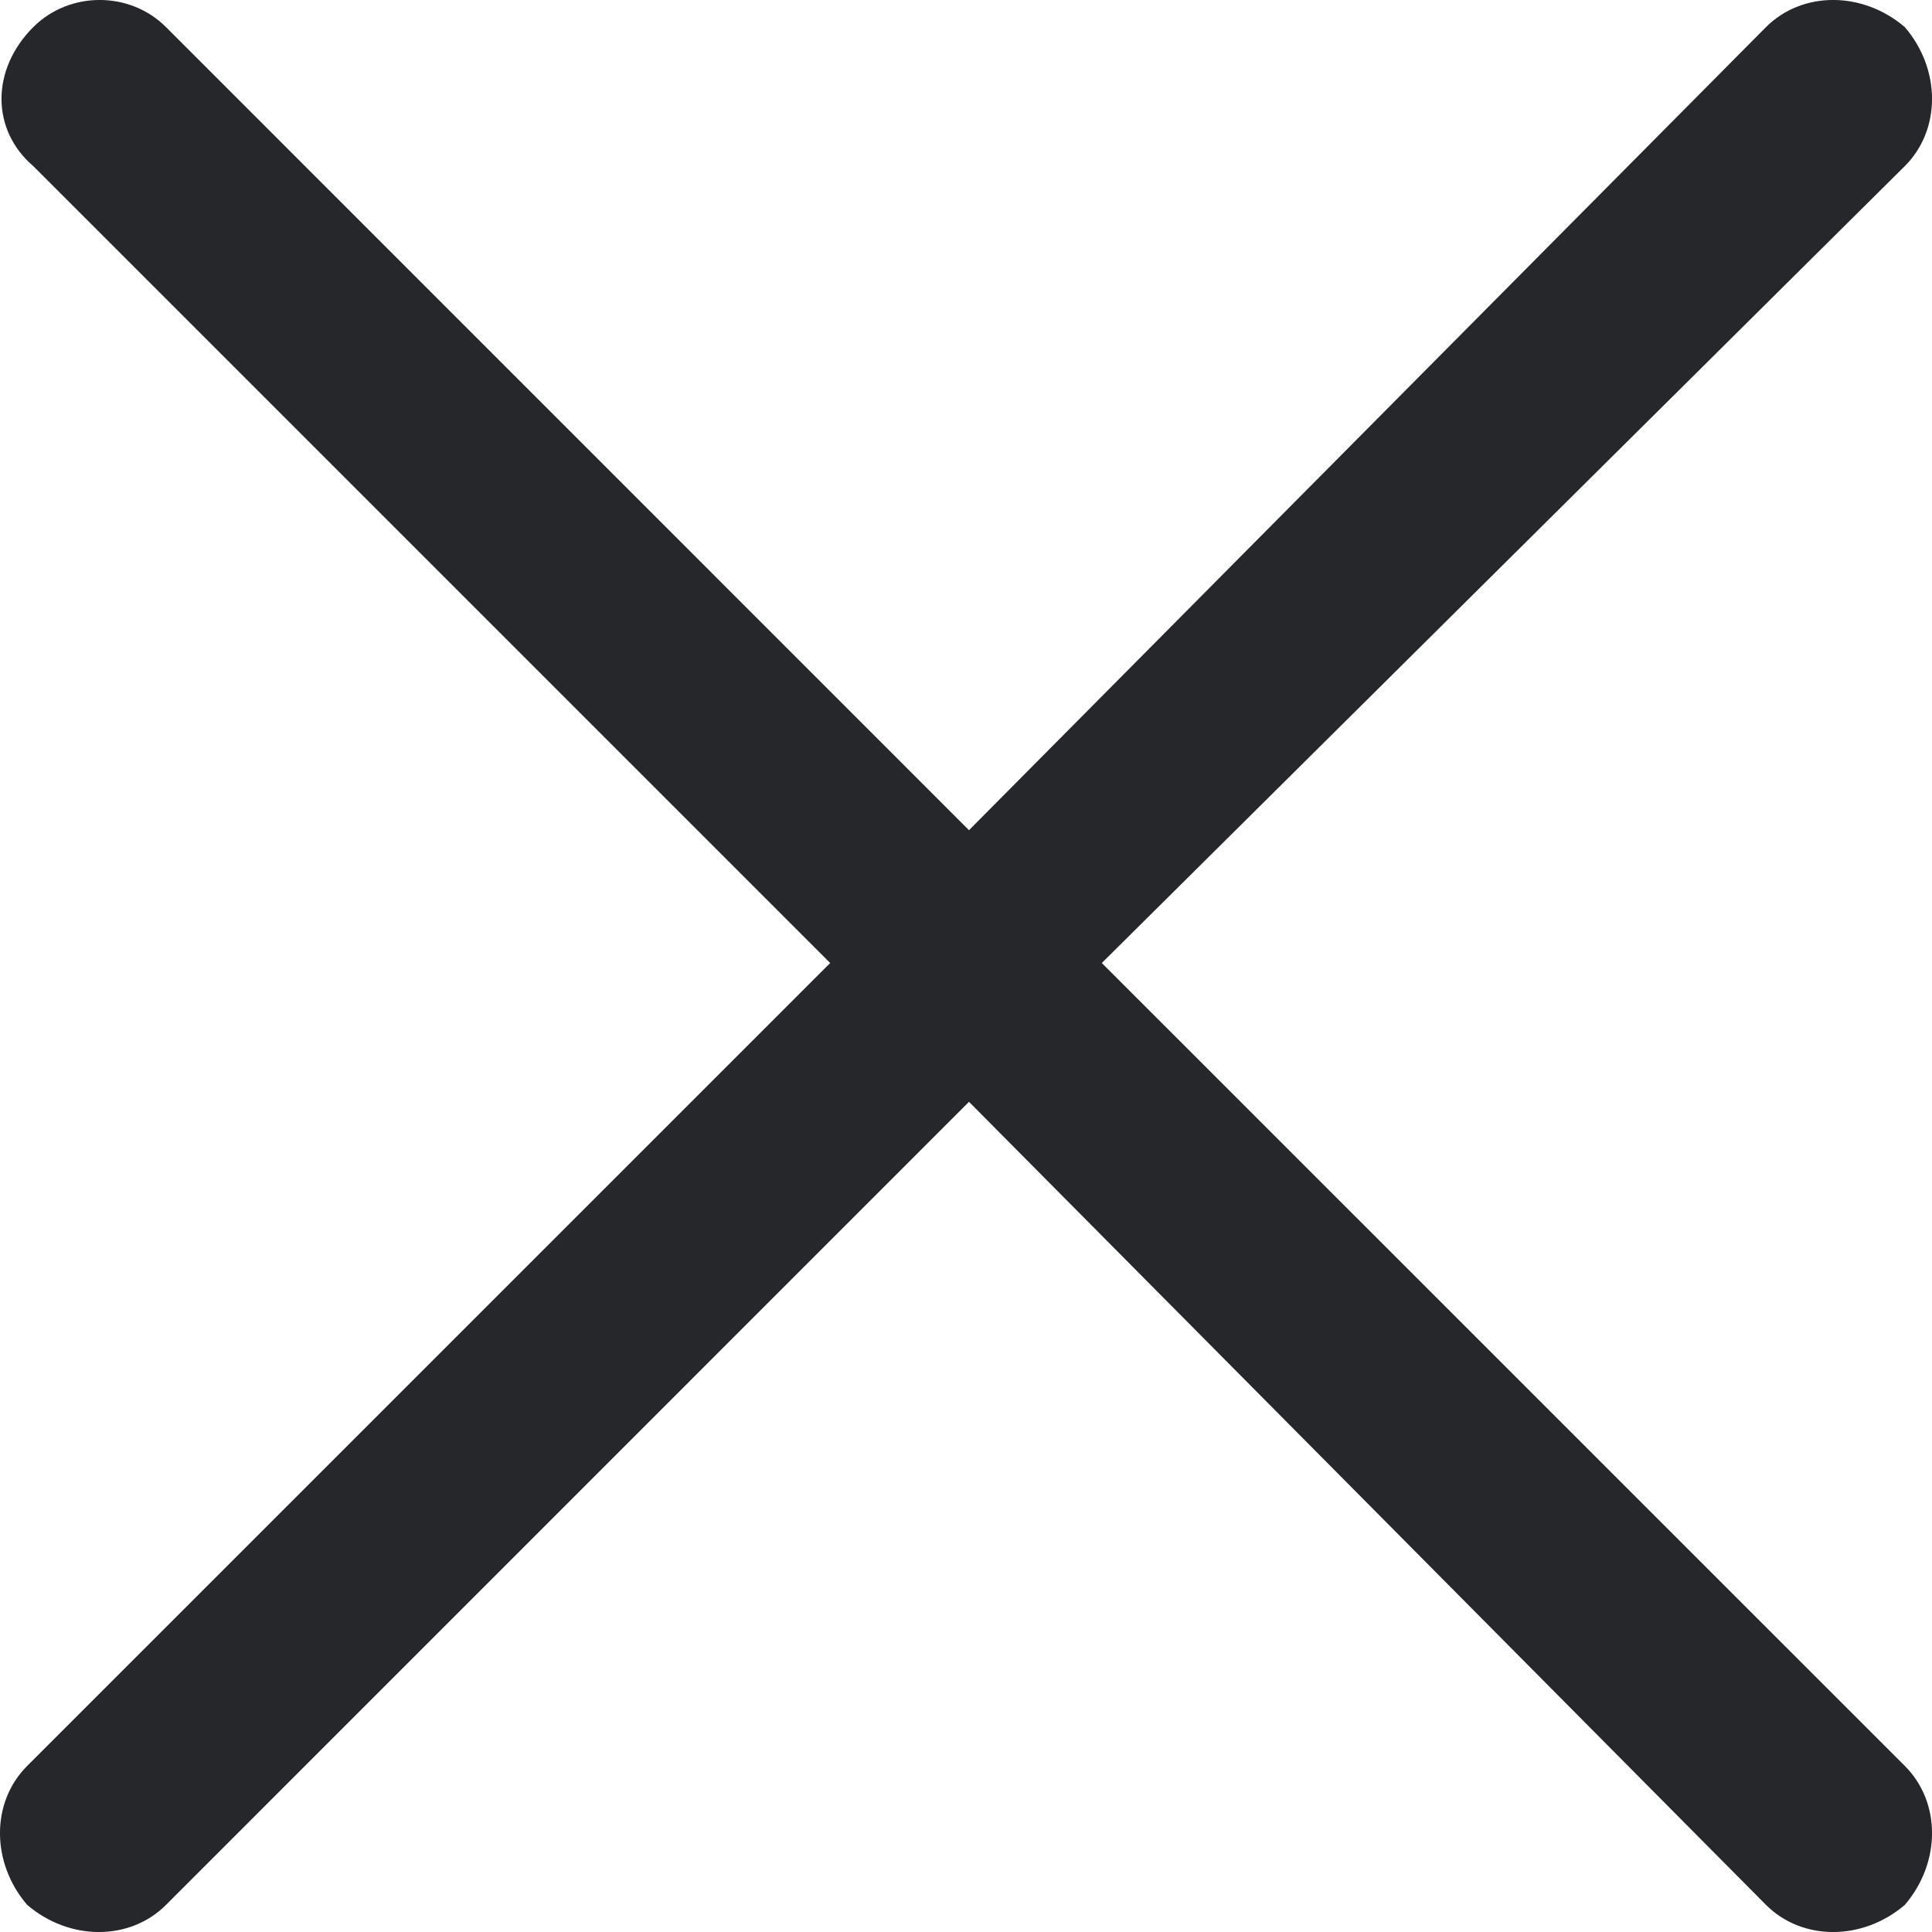 <?xml version="1.0" encoding="UTF-8"?>
<svg xmlns="http://www.w3.org/2000/svg" width="20" height="20" viewBox="0 0 20 20" fill="none">
  <path d="M18.281 19.719L10.031 11.406L1.719 19.719C1.344 20.094 0.719 20.094 0.281 19.719C-0.094 19.281 -0.094 18.656 0.281 18.281L8.594 9.969L0.344 1.719C-0.094 1.344 -0.094 0.719 0.344 0.281C0.719 -0.094 1.344 -0.094 1.719 0.281L10.031 8.594L18.281 0.281C18.656 -0.094 19.281 -0.094 19.719 0.281C20.094 0.719 20.094 1.344 19.719 1.719L11.406 9.969L19.719 18.281C20.094 18.656 20.094 19.281 19.719 19.719C19.281 20.094 18.656 20.094 18.281 19.719Z" fill="#25272A"></path>
</svg>
